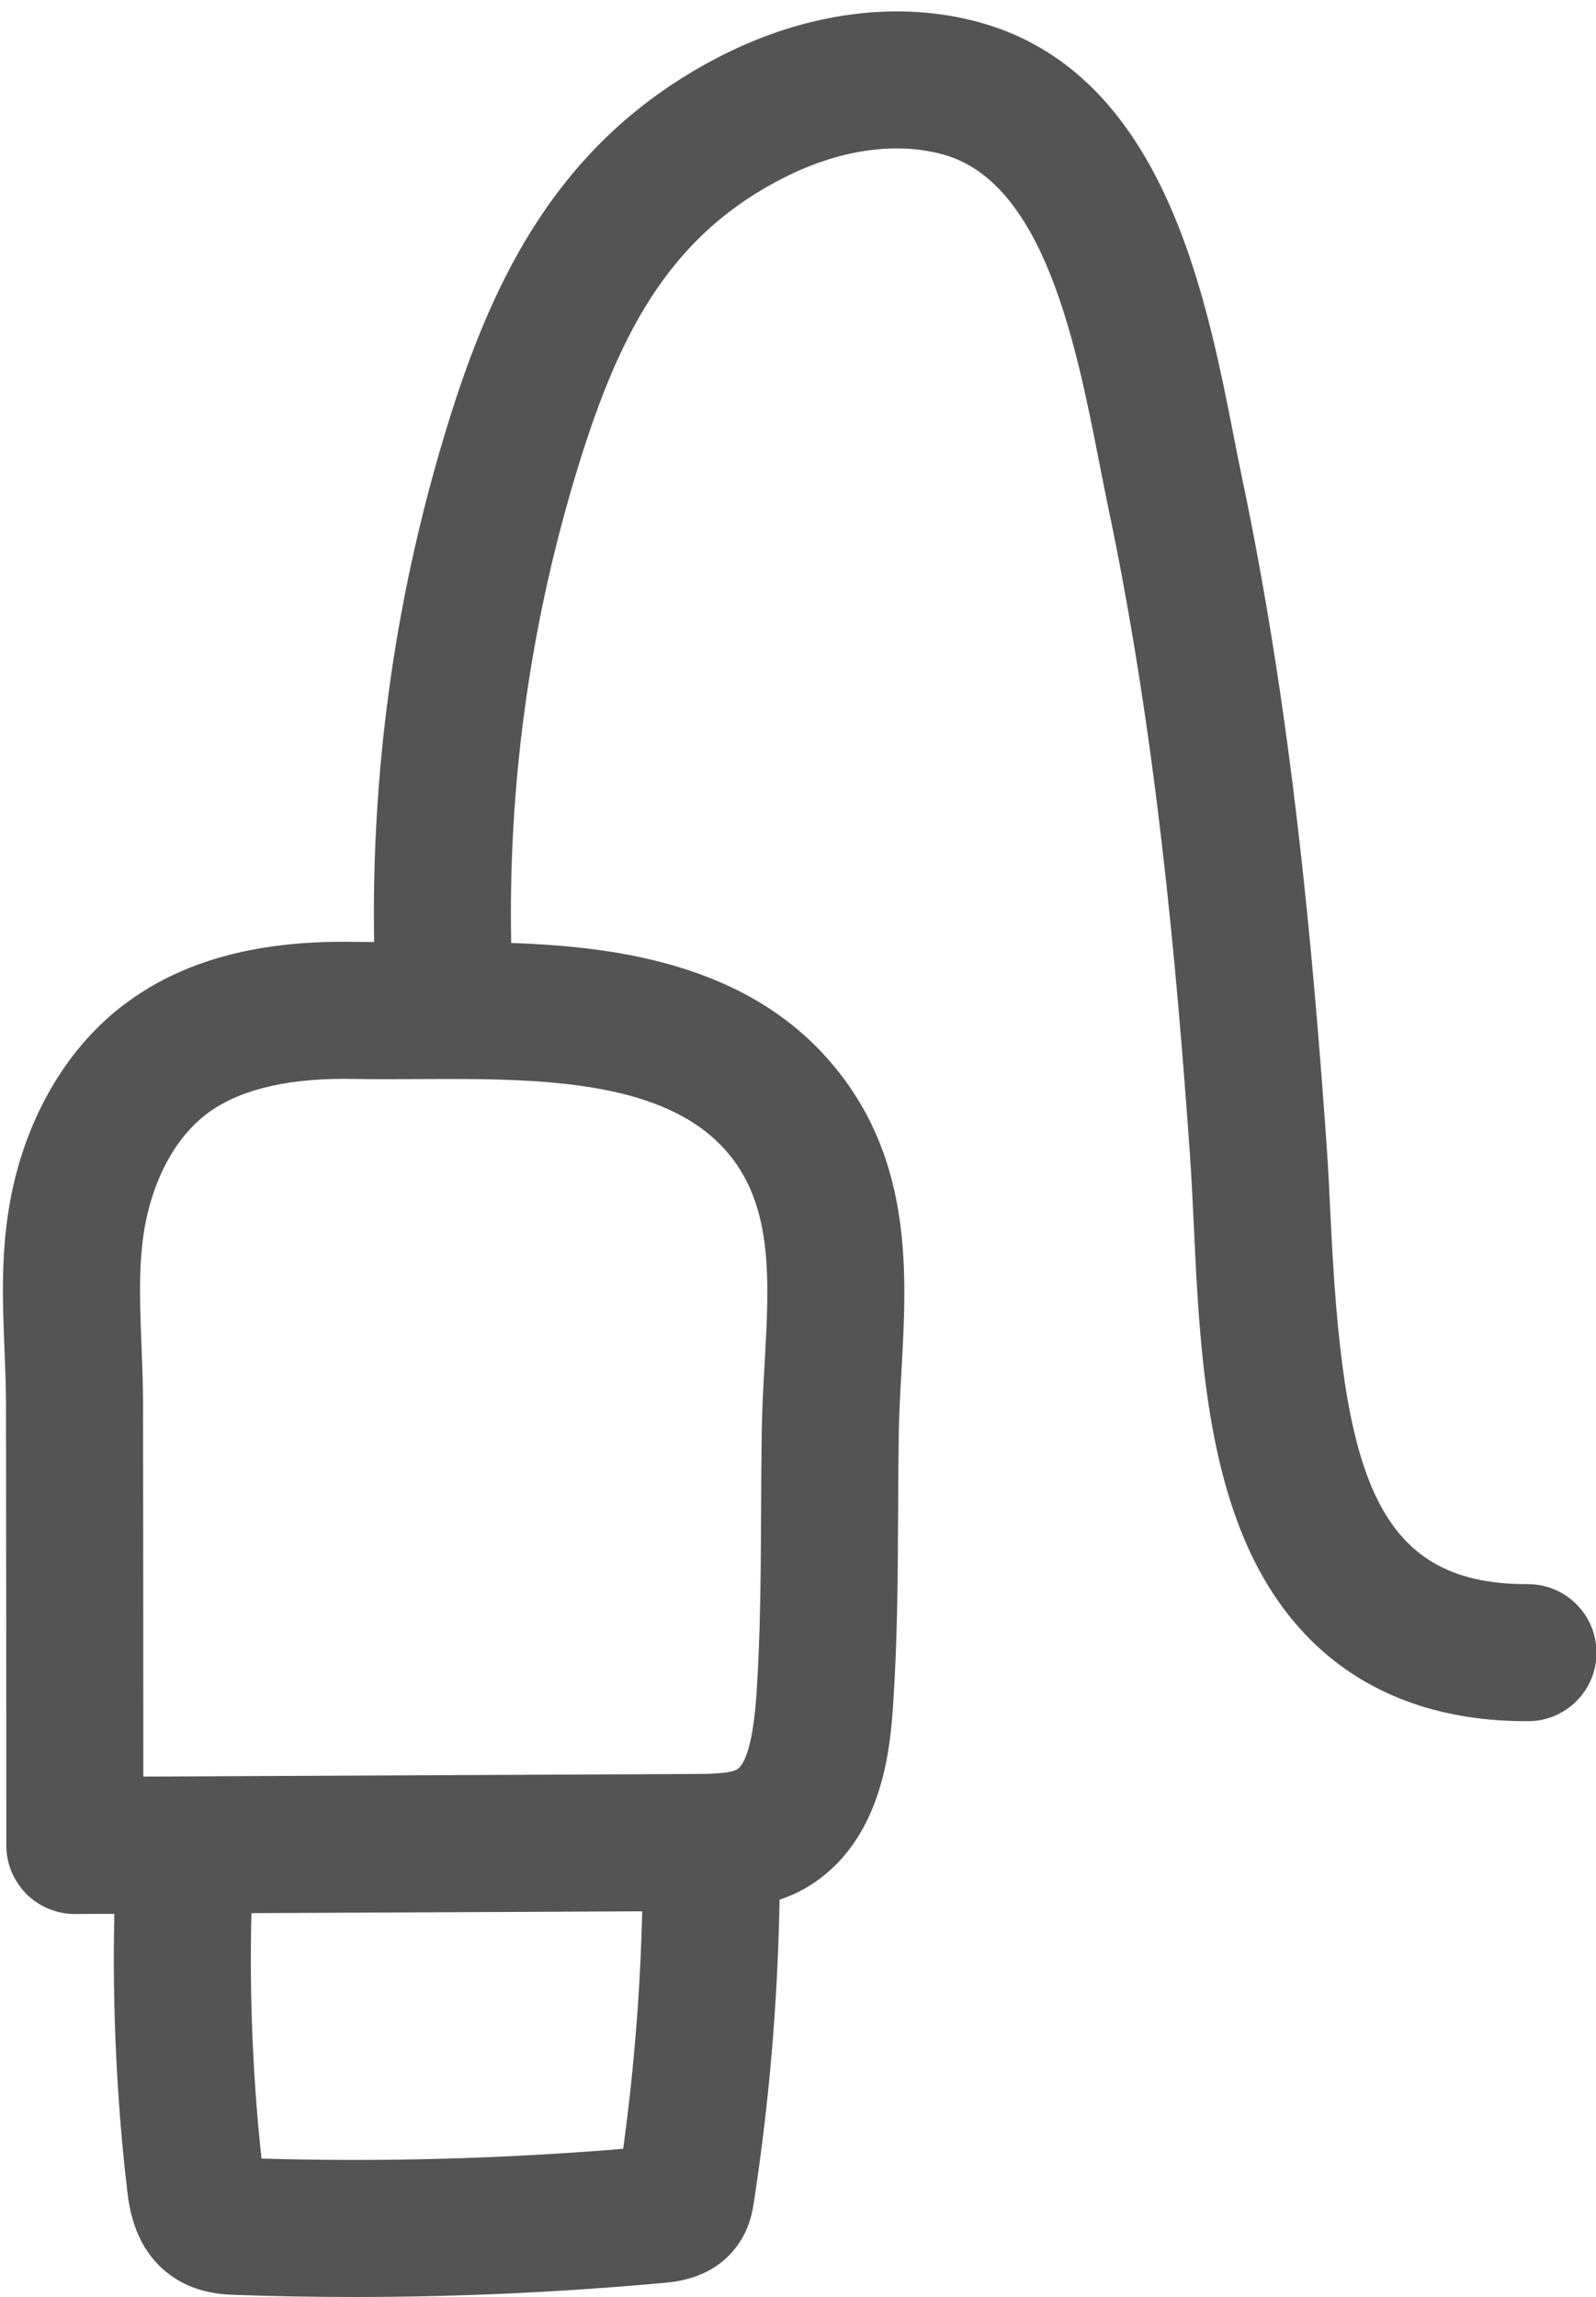 <?xml version="1.0" encoding="UTF-8" standalone="no"?><svg xmlns="http://www.w3.org/2000/svg" xmlns:xlink="http://www.w3.org/1999/xlink" fill="#000000" height="201" preserveAspectRatio="xMidYMid meet" version="1" viewBox="30.0 -1.0 139.7 201.0" width="139.7" zoomAndPan="magnify"><g id="change1_1"><path d="M163.745,137.621c-0.042-0.001-0.081,0-0.121,0c-13.375,0-16.104-9.87-17.149-31.943 c-0.107-2.249-0.21-4.431-0.356-6.49c-1.223-17.276-3.056-37.707-7.377-58.255 c-0.245-1.162-0.488-2.405-0.744-3.705c-2.493-12.704-6.26-31.901-22.311-36.287 c-7.026-1.919-15.019-0.884-22.505,2.914c-14.917,7.57-20.576,20.755-24.47,33.874 c-4.229,14.248-6.213,28.939-5.964,43.705c-0.522-0.003-1.052-0.004-1.558-0.013 c-8.707-0.18-15.417,1.679-20.537,5.642c-4.602,3.562-7.962,9.091-9.46,15.568 c-1.173,5.07-0.982,9.862-0.798,14.496c0.064,1.615,0.125,3.141,0.128,4.66c0.01,5.144,0.014,10.287,0.018,15.431 l0.013,23.272c0,1.595,0.636,3.124,1.767,4.25c1.124,1.119,2.645,1.746,4.23,1.746 c0.028,0,3.46-0.016,3.46-0.016c-0.186,7.929,0.192,16.316,1.125,24.209c0.172,1.457,0.63,5.327,4.072,7.616 c2.108,1.405,4.352,1.484,5.428,1.522C54.096,199.939,57.568,200,61.046,200c9.058,0,18.147-0.416,27.135-1.245 c1.102-0.102,4.455-0.411,6.516-3.481c0.963-1.435,1.179-2.842,1.283-3.515c1.35-8.749,2.101-17.648,2.257-26.521 c0.749-0.261,1.5-0.578,2.239-0.999c6.887-3.976,7.461-12.524,7.707-16.177c0.378-5.671,0.405-11.379,0.432-16.9 c0.011-2.249,0.021-4.497,0.056-6.739c0.026-1.698,0.124-3.445,0.227-5.295c0.478-8.534,1.02-18.206-5.618-26.488 c-3.936-4.911-9.4-8.104-16.704-9.761c-3.877-0.88-7.903-1.228-11.832-1.366 c-0.259-13.636,1.561-27.208,5.468-40.37c3.722-12.541,8.099-21.364,18.4-26.592 c4.826-2.449,9.768-3.175,13.916-2.04c8.875,2.425,11.665,16.644,13.703,27.026 c0.266,1.356,0.52,2.652,0.775,3.865c4.172,19.84,5.956,39.762,7.15,56.633 c0.139,1.97,0.238,4.058,0.34,6.21c0.42,8.878,0.897,18.94,4.328,27.216 c4.384,10.571,12.958,16.155,24.807,16.154c0.045,0,0.092,0,0.137,0c3.312-0.012,5.988-2.707,5.975-6.019 C169.729,140.292,167.047,137.621,163.745,137.621z M52.89,187.888c-0.767-7.057-1.063-14.471-0.881-21.476 l34.206-0.163c-0.168,6.926-0.717,13.872-1.669,20.783C74.045,187.906,63.418,188.194,52.89,187.888z M93.92,100.141c3.765,4.697,3.411,11.009,3.002,18.316c-0.106,1.888-0.215,3.841-0.245,5.783 c-0.035,2.283-0.046,4.572-0.057,6.864c-0.026,5.338-0.051,10.859-0.405,16.157 c-0.339,5.058-1.233,6.3-1.707,6.573c-0.677,0.386-2.494,0.394-3.701,0.398l-48.261,0.23l-0.009-17.255 c-0.004-5.148-0.008-10.296-0.018-15.444c-0.003-1.745-0.071-3.458-0.137-5.114 c-0.159-4.019-0.31-7.816,0.499-11.316c0.877-3.791,2.694-6.911,5.116-8.787c2.696-2.087,6.781-3.143,12.15-3.143 c0.268,0,0.54,0.002,0.815,0.008c1.778,0.033,3.656,0.025,5.595,0.015c5.916-0.029,12.033-0.061,17.366,1.147 C88.476,95.609,91.746,97.43,93.92,100.141z" fill="#545454"/></g></svg>